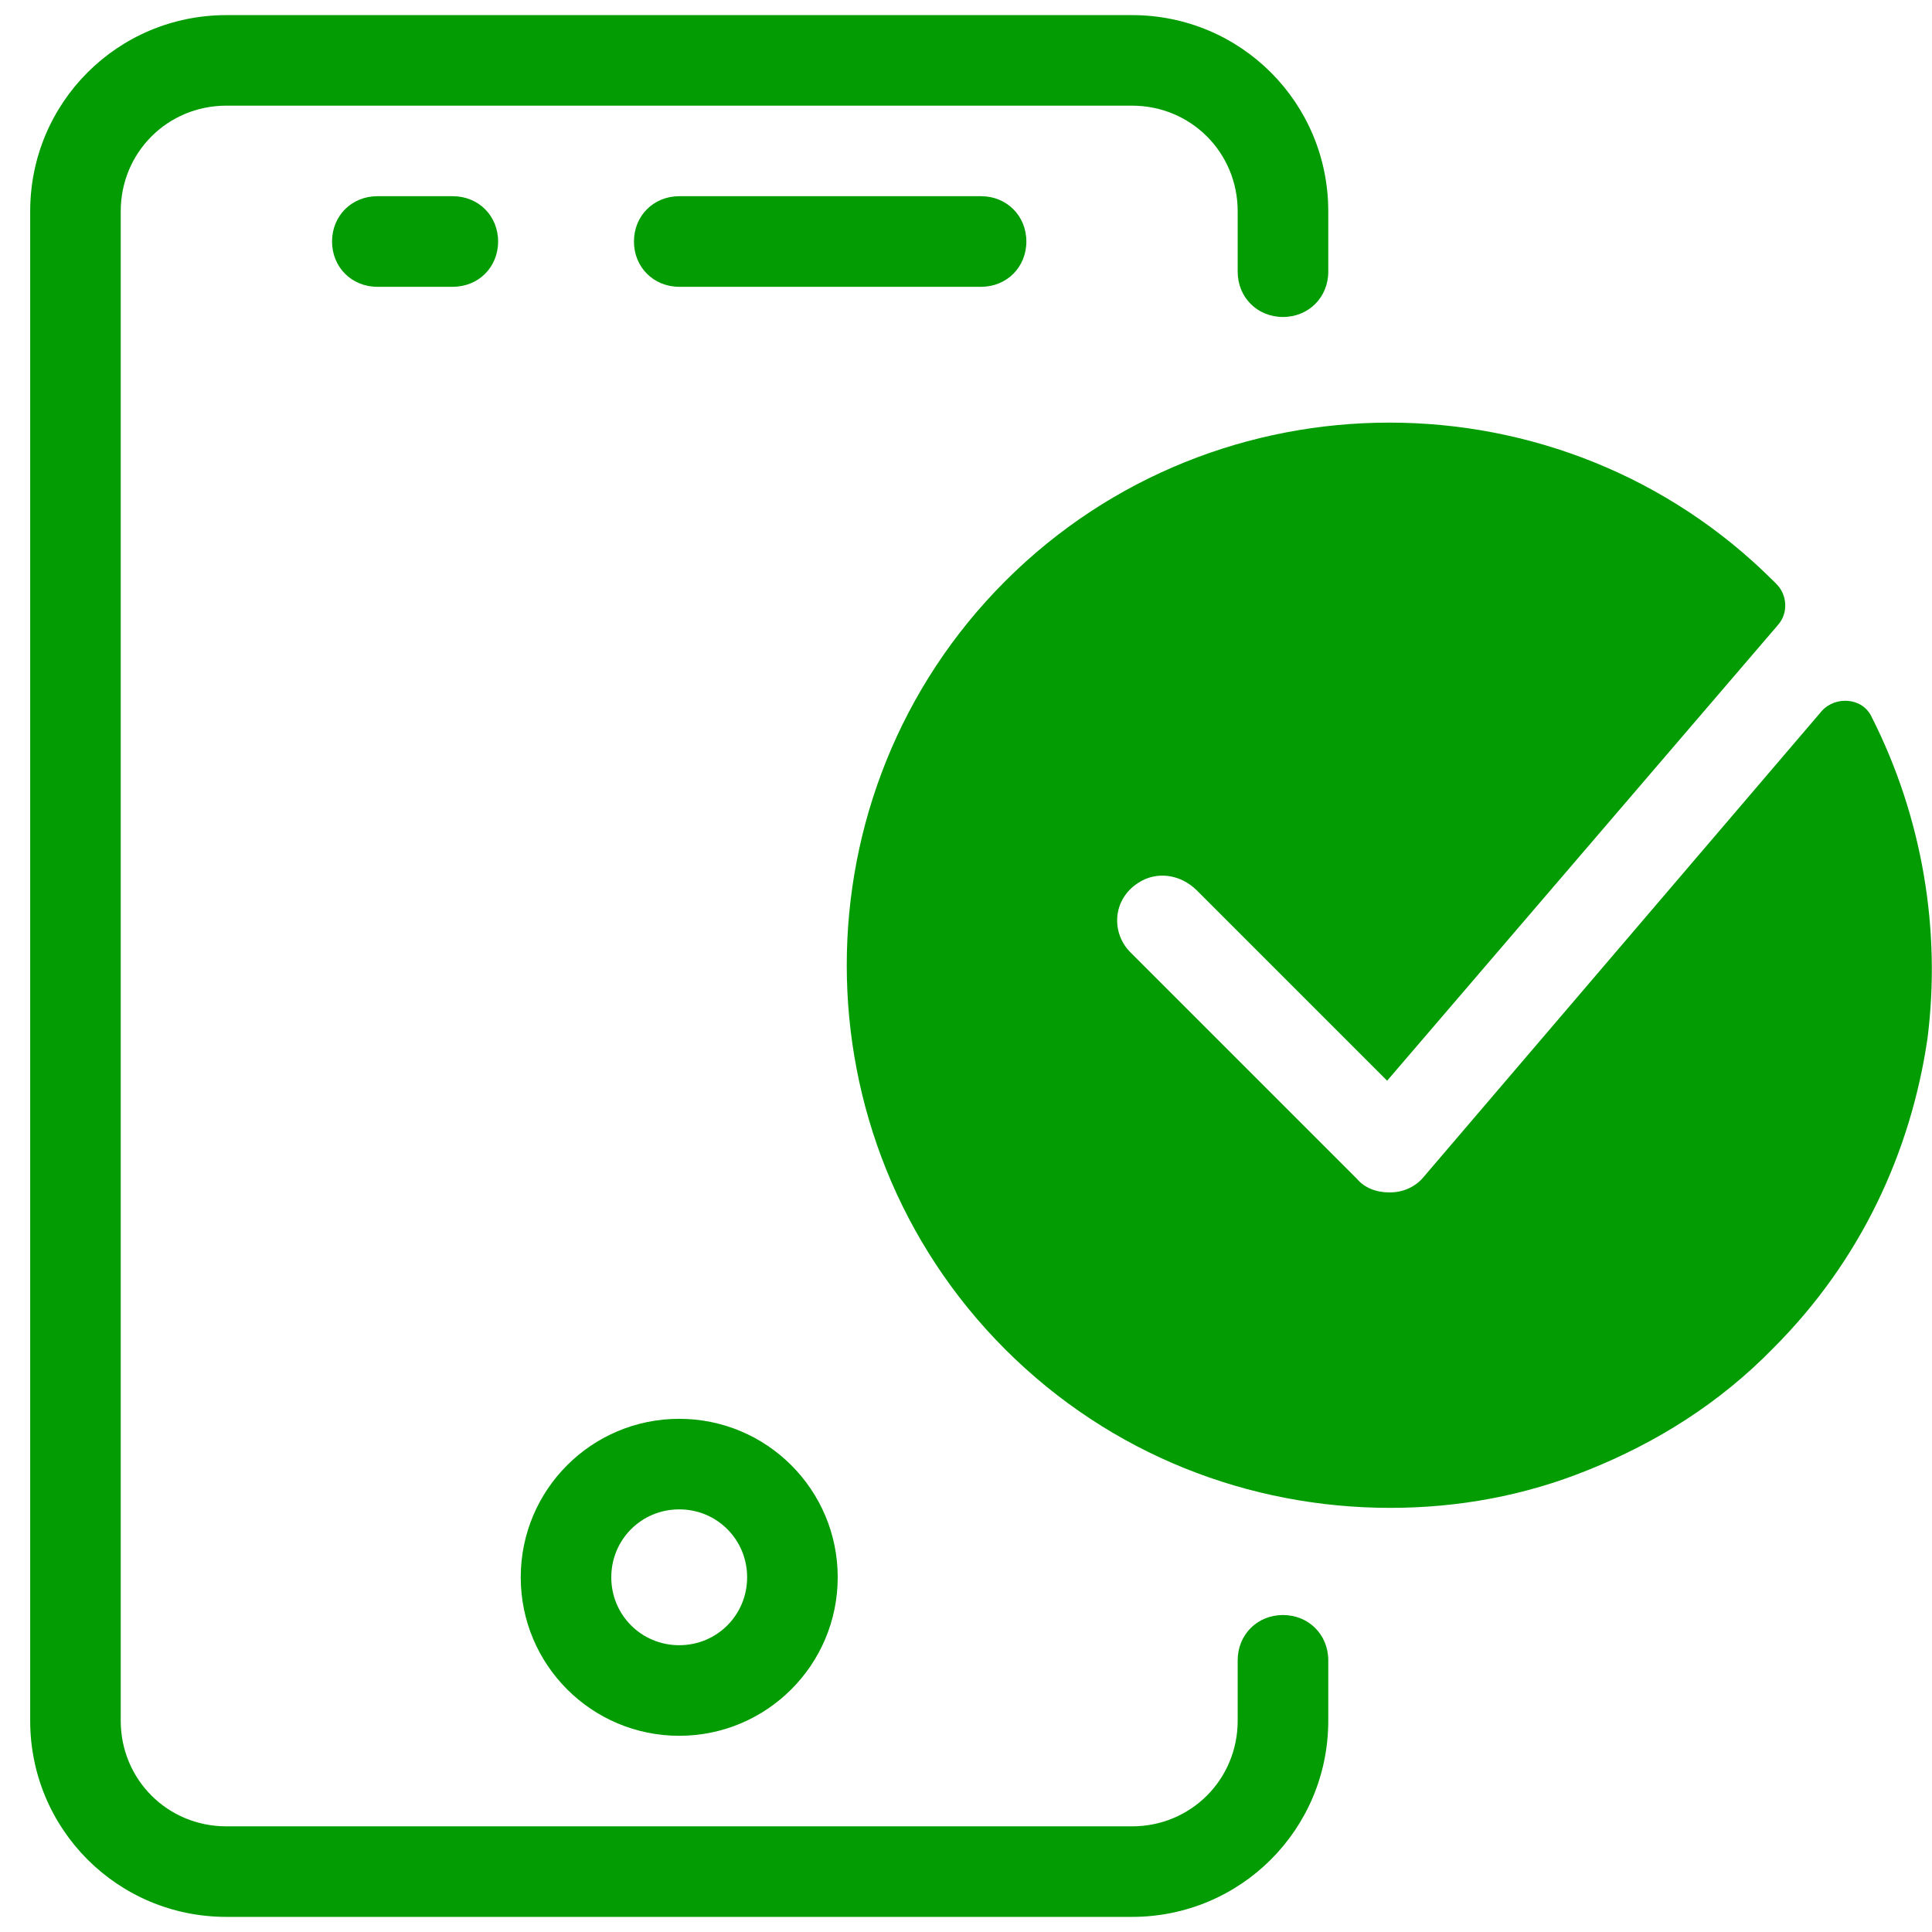 <svg width="45" height="45" viewBox="0 0 45 45" fill="none" xmlns="http://www.w3.org/2000/svg">
<g clip-path="url(#clip0_147_44)">
<path d="M10.547 6.68H8.789C8.191 6.68 7.734 6.223 7.734 5.625C7.734 5.027 8.191 4.57 8.789 4.57H10.547C11.145 4.57 11.602 5.027 11.602 5.625C11.602 6.223 11.145 6.68 10.547 6.68Z" fill="#039C02"/>
<path d="M15.82 4.57C15.223 4.57 14.766 5.027 14.766 5.625C14.766 6.223 15.223 6.68 15.82 6.68H22.852C23.449 6.68 23.906 6.223 23.906 5.625C23.906 5.027 23.449 4.57 22.852 4.57H15.82Z" fill="#039C02"/>
<path d="M29.883 7.383C30.48 7.383 30.938 6.926 30.938 6.328V4.922C30.938 2.391 28.898 0.352 26.367 0.352H5.273C2.742 0.352 0.703 2.391 0.703 4.922V40.078C0.703 42.609 2.742 44.648 5.273 44.648H26.367C28.898 44.648 30.938 42.609 30.938 40.078V38.672C30.938 38.074 30.48 37.617 29.883 37.617C29.285 37.617 28.828 38.074 28.828 38.672V40.078C28.828 41.449 27.738 42.539 26.367 42.539H5.273C3.902 42.539 2.812 41.449 2.812 40.078V4.922C2.812 3.551 3.902 2.461 5.273 2.461H26.367C27.738 2.461 28.828 3.551 28.828 4.922V6.328C28.828 6.926 29.285 7.383 29.883 7.383Z" fill="#039C02"/>
<path d="M15.82 40.43C13.781 40.43 12.129 38.777 12.129 36.738C12.129 34.699 13.781 33.047 15.82 33.047C17.859 33.047 19.512 34.699 19.512 36.738C19.512 38.777 17.859 40.43 15.82 40.43ZM15.82 35.156C14.941 35.156 14.238 35.859 14.238 36.738C14.238 37.617 14.941 38.32 15.82 38.32C16.699 38.32 17.402 37.617 17.402 36.738C17.402 35.859 16.699 35.156 15.82 35.156Z" fill="#039C02"/>
<path d="M43.594 16.699C43.383 16.242 42.75 16.207 42.434 16.559L33.152 27.422C32.977 27.633 32.695 27.773 32.379 27.773H32.344C32.062 27.773 31.781 27.668 31.605 27.457L26.332 22.184C25.875 21.727 25.91 20.953 26.508 20.566C26.93 20.285 27.492 20.355 27.879 20.742L32.309 25.172L41.414 14.555C41.66 14.273 41.625 13.852 41.379 13.605C41.344 13.57 41.344 13.57 41.309 13.535C36.387 8.613 28.336 8.613 23.414 13.535C18.492 18.457 18.492 26.508 23.414 31.43C25.875 33.891 29.109 35.121 32.379 35.121C33.961 35.121 35.508 34.84 36.984 34.242C38.566 33.609 40.043 32.695 41.309 31.395C43.348 29.355 44.508 26.824 44.895 24.188C45.211 21.691 44.789 19.055 43.594 16.699Z" fill="#039C02"/>
</g>
<defs>
<clipPath id="clip0_147_44">
<rect width="45" height="45" fill="white"/>
</clipPath>
</defs>
</svg>
